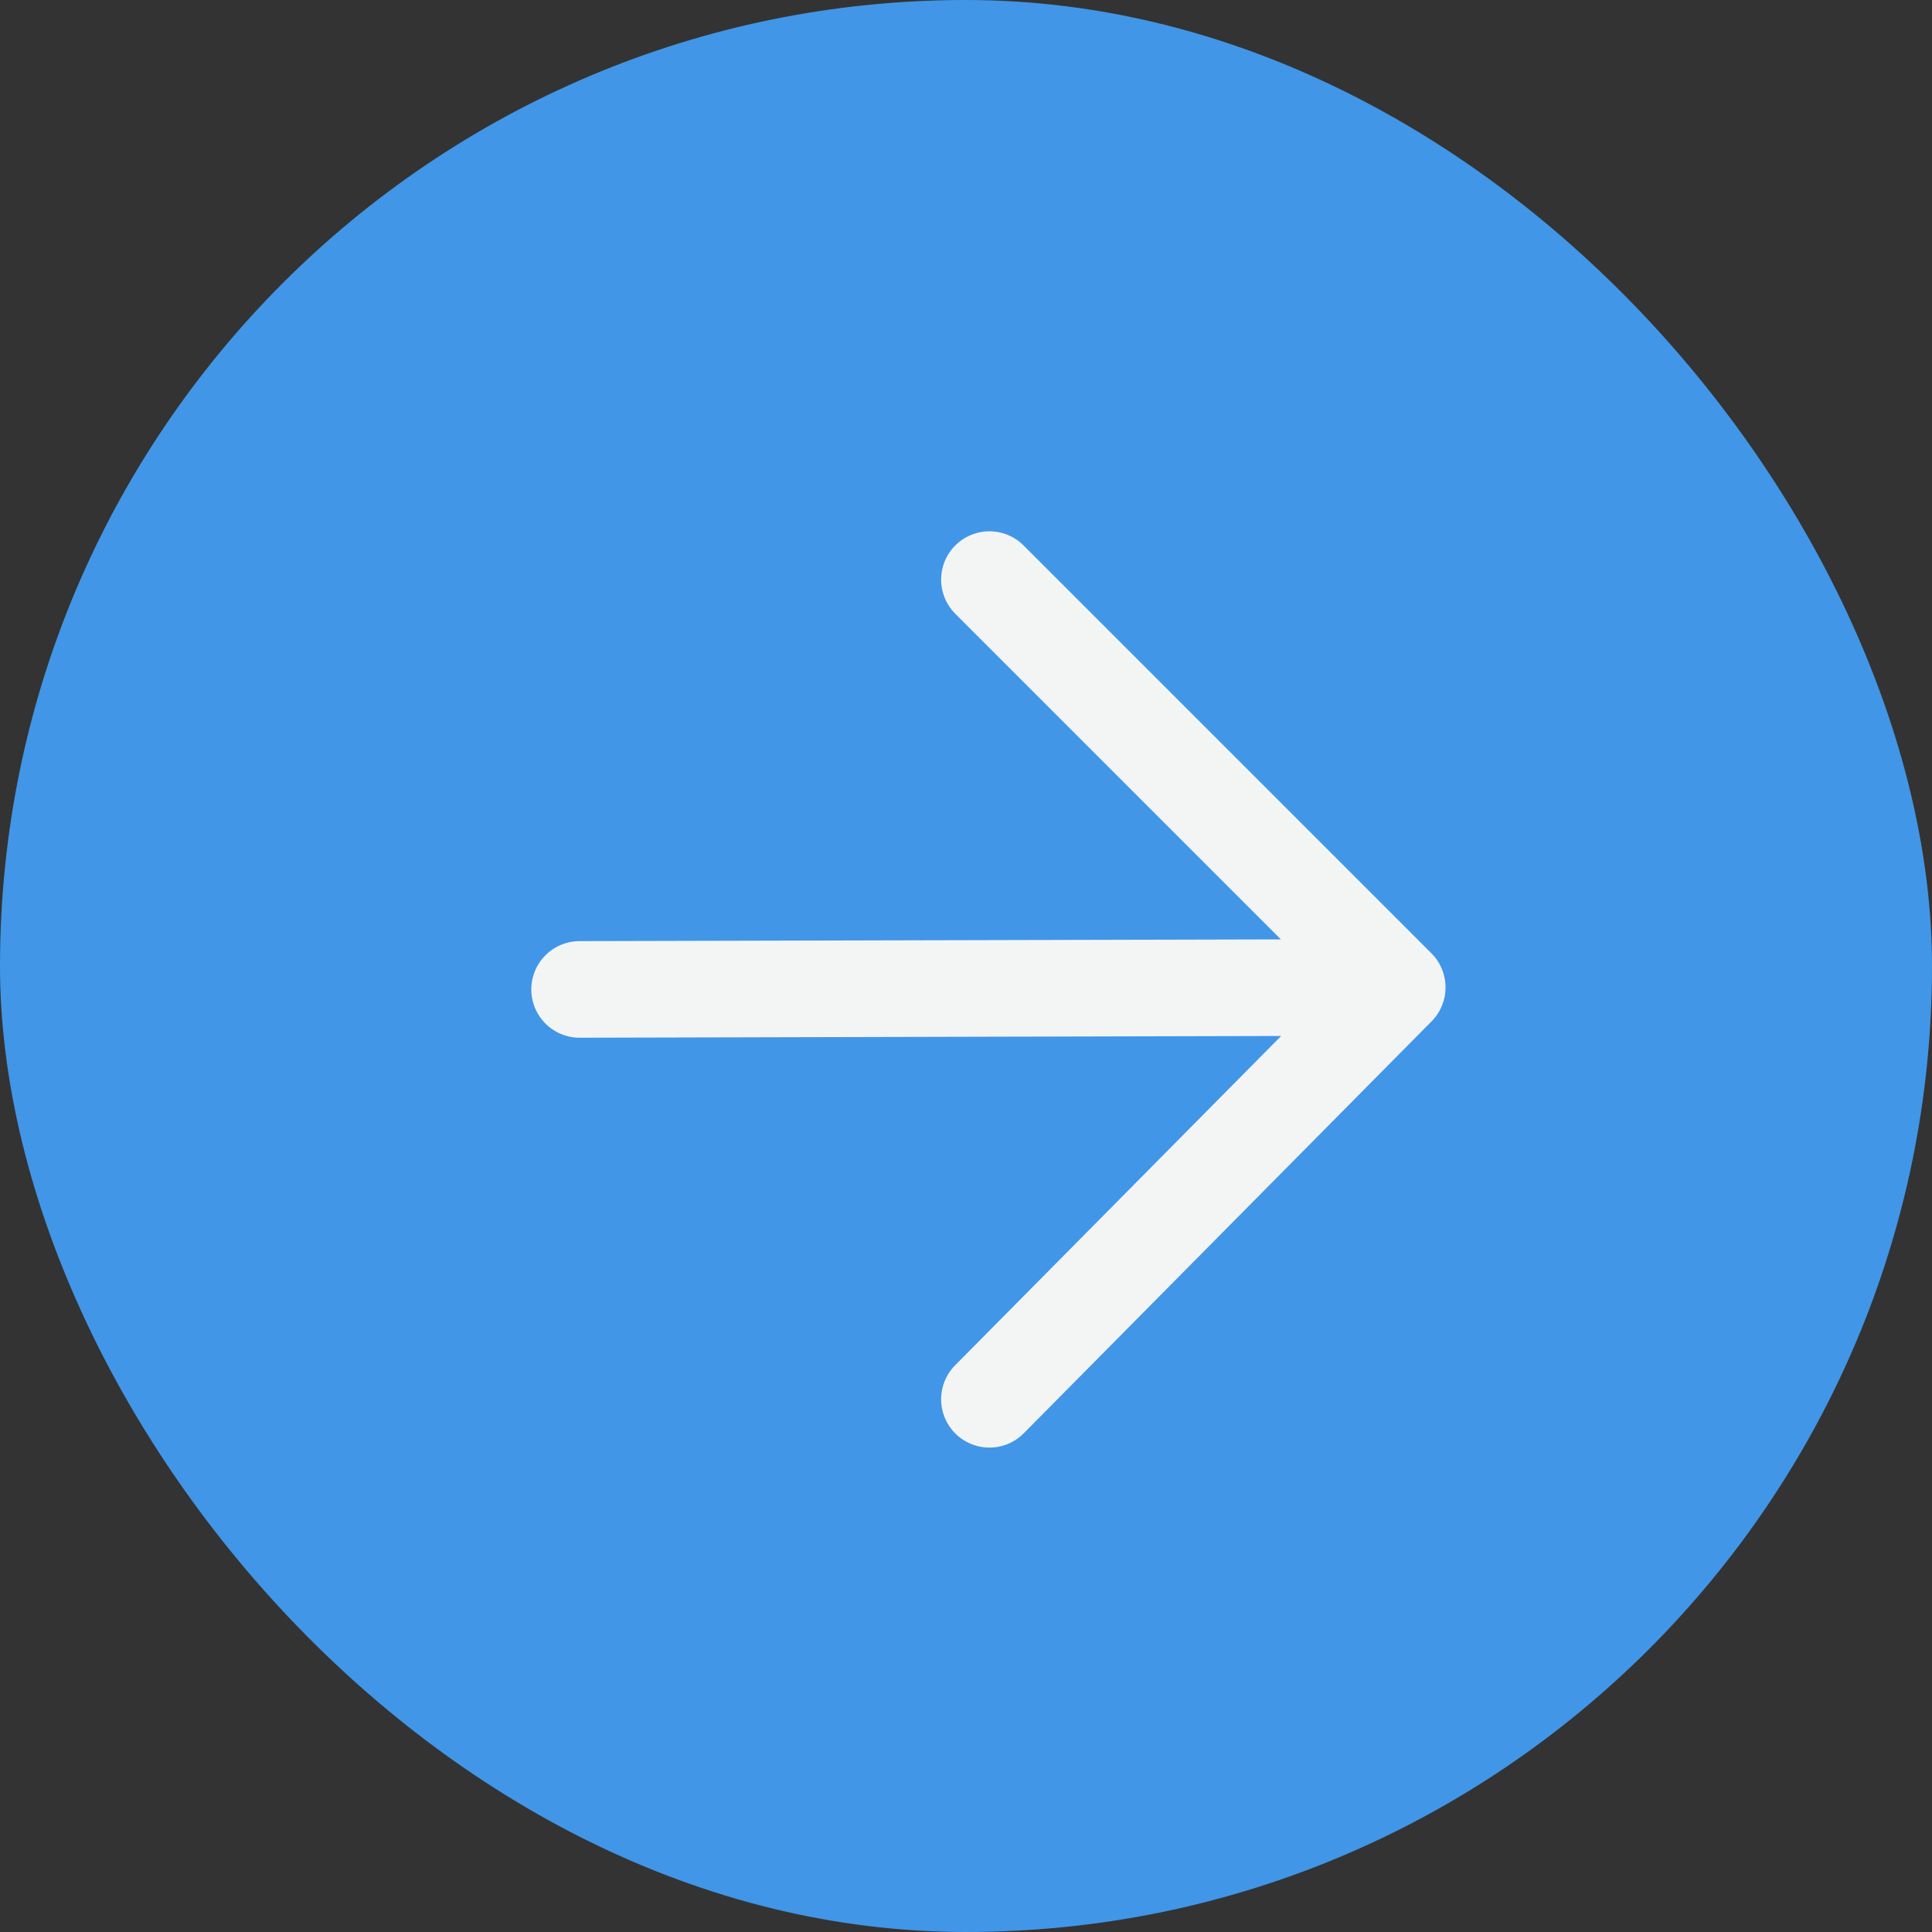 <?xml version="1.0" encoding="UTF-8"?> <svg xmlns="http://www.w3.org/2000/svg" width="40" height="40" viewBox="0 0 40 40" fill="none"><rect x="0" y="0" width="40" height="40" fill="#333333" stroke="none"/><rect width="40" height="40" rx="20" fill="#4196E7"></rect><path d="M12 20.485L28.928 20.443M28.928 20.443L20.485 12M28.928 20.443L20.485 28.971" stroke="#F3F5F5" stroke-width="2" stroke-linecap="round" stroke-linejoin="round"></path></svg> 